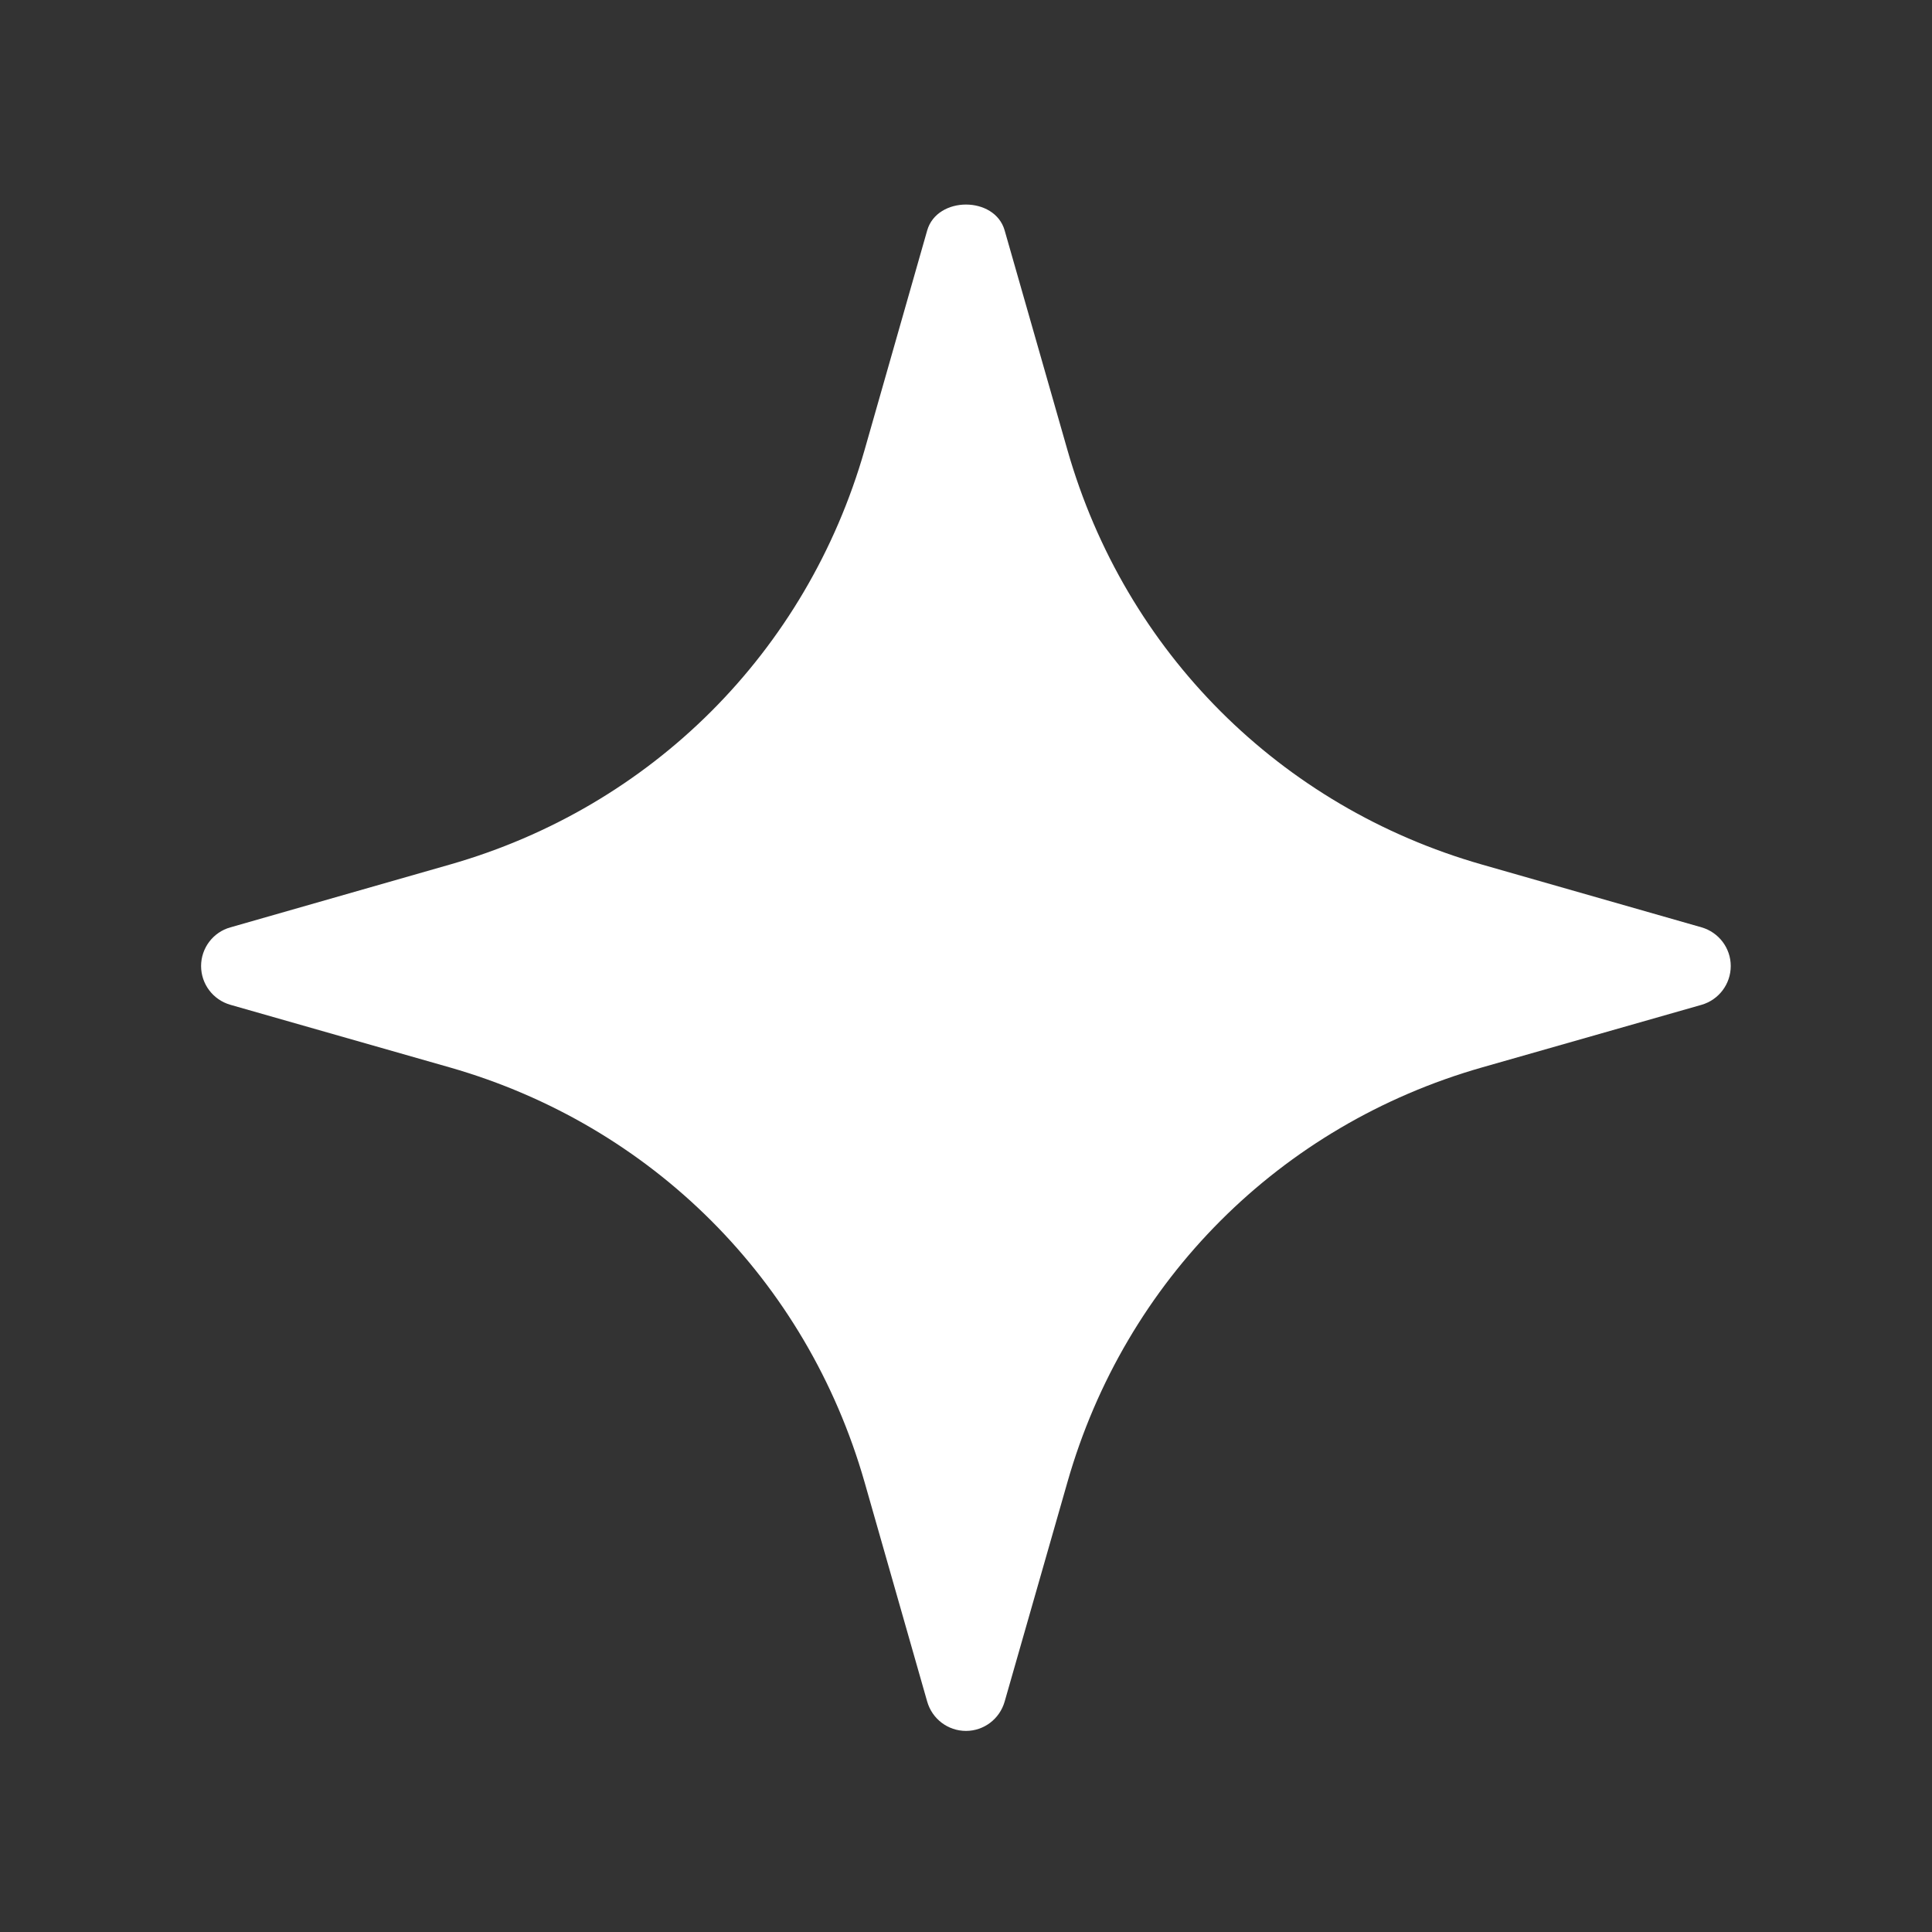 <svg width="12" height="12" viewBox="0 0 12 12" fill="none" xmlns="http://www.w3.org/2000/svg">
<rect x="0" y="0" width="12" height="12" fill="#333333" stroke="none"/>
<path d="M10.569 5.76L9.205 5.37C7.951 5.012 6.988 4.049 6.63 2.795L6.24 1.431C6.179 1.217 5.821 1.217 5.759 1.431L5.37 2.795C5.011 4.049 4.048 5.012 2.794 5.37L1.431 5.76C1.323 5.79 1.249 5.889 1.249 6C1.249 6.112 1.323 6.21 1.431 6.241L2.794 6.63C4.048 6.989 5.011 7.951 5.37 9.206L5.759 10.569C5.79 10.677 5.888 10.751 6 10.751C6.111 10.751 6.209 10.677 6.24 10.569L6.63 9.206C6.988 7.951 7.951 6.988 9.205 6.63L10.569 6.241C10.676 6.21 10.75 6.112 10.75 6C10.75 5.889 10.676 5.791 10.569 5.76Z" fill="white"/>
</svg>
